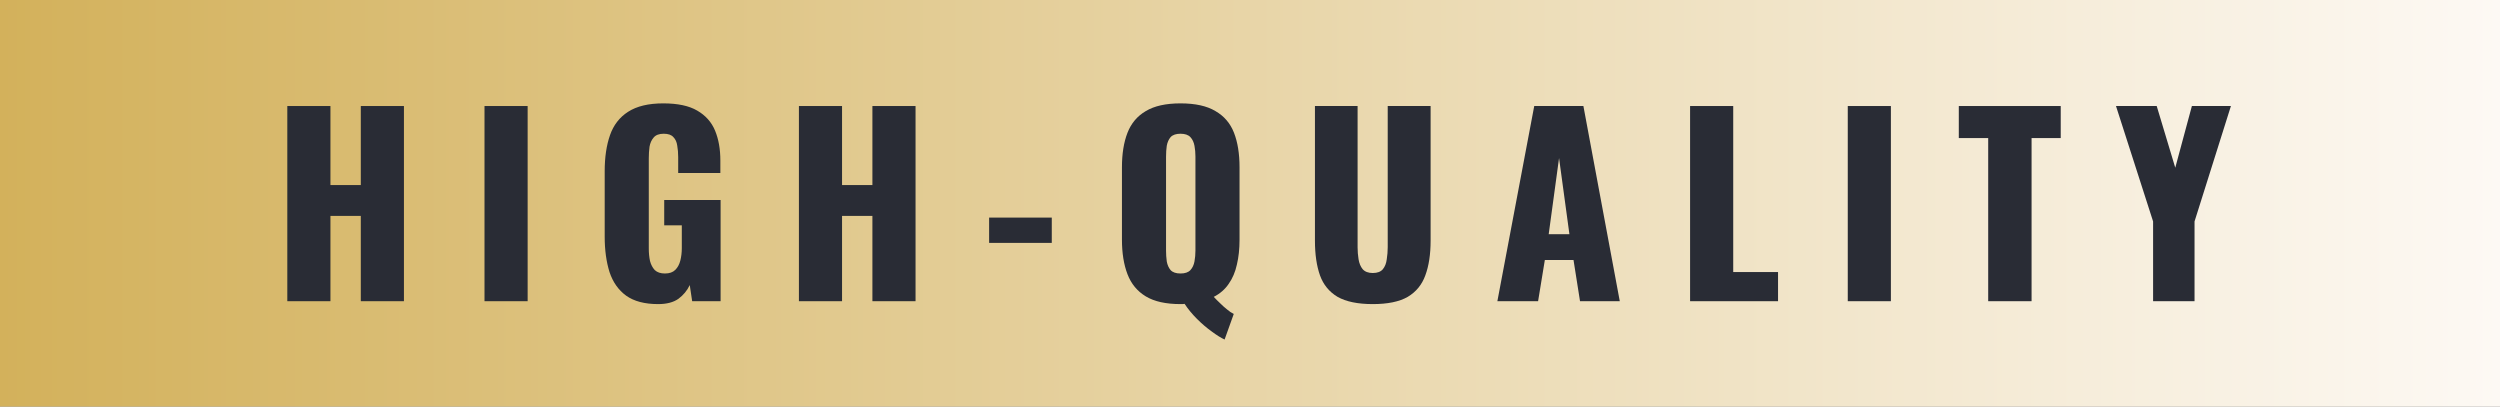 <svg xmlns="http://www.w3.org/2000/svg" width="498" height="81" viewBox="0 0 498 81" fill="none"><rect x="0" y="0" width="498" height="81" fill="#808080" stroke="none"/><rect width="498" height="81" fill="url(#paint0_linear_4092_17)"></rect><path d="M57.232 60V21.12H65.824V36.864H71.872V21.12H80.464V60H71.872V43.008H65.824V60H57.232Z" fill="#292C35"></path><path d="M96.513 60V21.12H105.105V60H96.513Z" fill="#292C35"></path><path d="M131.111 60.576C128.423 60.576 126.295 60.016 124.727 58.896C123.191 57.776 122.087 56.208 121.415 54.192C120.775 52.144 120.455 49.792 120.455 47.136V34.08C120.455 31.328 120.807 28.944 121.511 26.928C122.215 24.912 123.415 23.36 125.111 22.272C126.839 21.152 129.175 20.592 132.119 20.592C134.999 20.592 137.255 21.072 138.887 22.032C140.551 22.992 141.735 24.32 142.439 26.016C143.143 27.712 143.495 29.696 143.495 31.968V34.464H135.095V31.296C135.095 30.464 135.031 29.696 134.903 28.992C134.807 28.288 134.551 27.728 134.135 27.312C133.751 26.864 133.111 26.64 132.215 26.64C131.287 26.64 130.615 26.896 130.199 27.408C129.783 27.888 129.511 28.496 129.383 29.232C129.287 29.968 129.239 30.736 129.239 31.536V49.536C129.239 50.4 129.319 51.216 129.479 51.984C129.671 52.72 129.991 53.328 130.439 53.808C130.919 54.256 131.591 54.48 132.455 54.48C133.351 54.48 134.039 54.24 134.519 53.76C134.999 53.28 135.335 52.656 135.527 51.888C135.719 51.12 135.815 50.304 135.815 49.44V44.88H132.311V39.84H143.543V60H137.879L137.399 56.784C136.887 57.872 136.135 58.784 135.143 59.52C134.151 60.224 132.807 60.576 131.111 60.576Z" fill="#292C35"></path><path d="M159.144 60V21.12H167.736V36.864H173.784V21.12H182.376V60H173.784V43.008H167.736V60H159.144Z" fill="#292C35"></path><path d="M197.033 48.384V43.344H209.513V48.384H197.033Z" fill="#292C35"></path><path d="M243.94 67.632C243.236 67.312 242.388 66.784 241.396 66.048C240.404 65.344 239.412 64.496 238.42 63.504C237.46 62.544 236.644 61.552 235.972 60.528C235.844 60.56 235.716 60.576 235.588 60.576C235.46 60.576 235.316 60.576 235.156 60.576C232.244 60.576 229.94 60.064 228.244 59.04C226.548 58.016 225.332 56.544 224.596 54.624C223.86 52.704 223.492 50.416 223.492 47.76V33.312C223.492 30.624 223.86 28.336 224.596 26.448C225.332 24.56 226.548 23.12 228.244 22.128C229.94 21.104 232.244 20.592 235.156 20.592C238.1 20.592 240.42 21.104 242.116 22.128C243.844 23.12 245.076 24.56 245.812 26.448C246.548 28.336 246.916 30.624 246.916 33.312V47.76C246.916 49.584 246.74 51.232 246.388 52.704C246.068 54.176 245.524 55.456 244.756 56.544C244.02 57.632 243.028 58.496 241.78 59.136C242.196 59.584 242.628 60.016 243.076 60.432C243.524 60.88 243.972 61.28 244.42 61.632C244.868 62.016 245.316 62.32 245.764 62.544L243.94 67.632ZM235.156 54.48C236.052 54.48 236.708 54.256 237.124 53.808C237.54 53.36 237.812 52.784 237.94 52.08C238.068 51.376 238.132 50.656 238.132 49.92V31.2C238.132 30.432 238.068 29.712 237.94 29.04C237.812 28.336 237.54 27.76 237.124 27.312C236.708 26.864 236.052 26.64 235.156 26.64C234.26 26.64 233.604 26.864 233.188 27.312C232.804 27.76 232.548 28.336 232.42 29.04C232.324 29.712 232.276 30.432 232.276 31.2V49.92C232.276 50.656 232.324 51.376 232.42 52.08C232.548 52.784 232.804 53.36 233.188 53.808C233.604 54.256 234.26 54.48 235.156 54.48Z" fill="#292C35"></path><path d="M273.457 60.576C270.481 60.576 268.145 60.096 266.449 59.136C264.785 58.144 263.617 56.72 262.945 54.864C262.273 52.976 261.937 50.672 261.937 47.952V21.12H270.433V49.248C270.433 50.048 270.497 50.848 270.625 51.648C270.753 52.448 271.025 53.104 271.441 53.616C271.889 54.128 272.561 54.384 273.457 54.384C274.385 54.384 275.057 54.128 275.473 53.616C275.889 53.104 276.145 52.448 276.241 51.648C276.369 50.848 276.433 50.048 276.433 49.248V21.12H284.977V47.952C284.977 50.672 284.625 52.976 283.921 54.864C283.249 56.72 282.081 58.144 280.417 59.136C278.753 60.096 276.433 60.576 273.457 60.576Z" fill="#292C35"></path><path d="M298.276 60L305.62 21.12H315.412L322.66 60H314.74L313.444 51.792H307.732L306.388 60H298.276ZM308.5 46.656H312.628L310.564 31.488L308.5 46.656Z" fill="#292C35"></path><path d="M336.666 60V21.12H345.258V54.192H354.186V60H336.666Z" fill="#292C35"></path><path d="M368.075 60V21.12H376.667V60H368.075Z" fill="#292C35"></path><path d="M396.049 60V27.504H390.193V21.12H410.497V27.504H404.689V60H396.049Z" fill="#292C35"></path><path d="M428.896 60V44.112L421.504 21.12H429.616L433.312 33.408L436.624 21.12H444.4L437.152 44.112V60H428.896Z" fill="#292C35"></path><defs><linearGradient id="paint0_linear_4092_17" x1="0" y1="40.5" x2="498" y2="40.5" gradientUnits="userSpaceOnUse"><stop stop-color="#D3B15B"></stop><stop offset="1" stop-color="#FDF9F4"></stop></linearGradient></defs></svg>